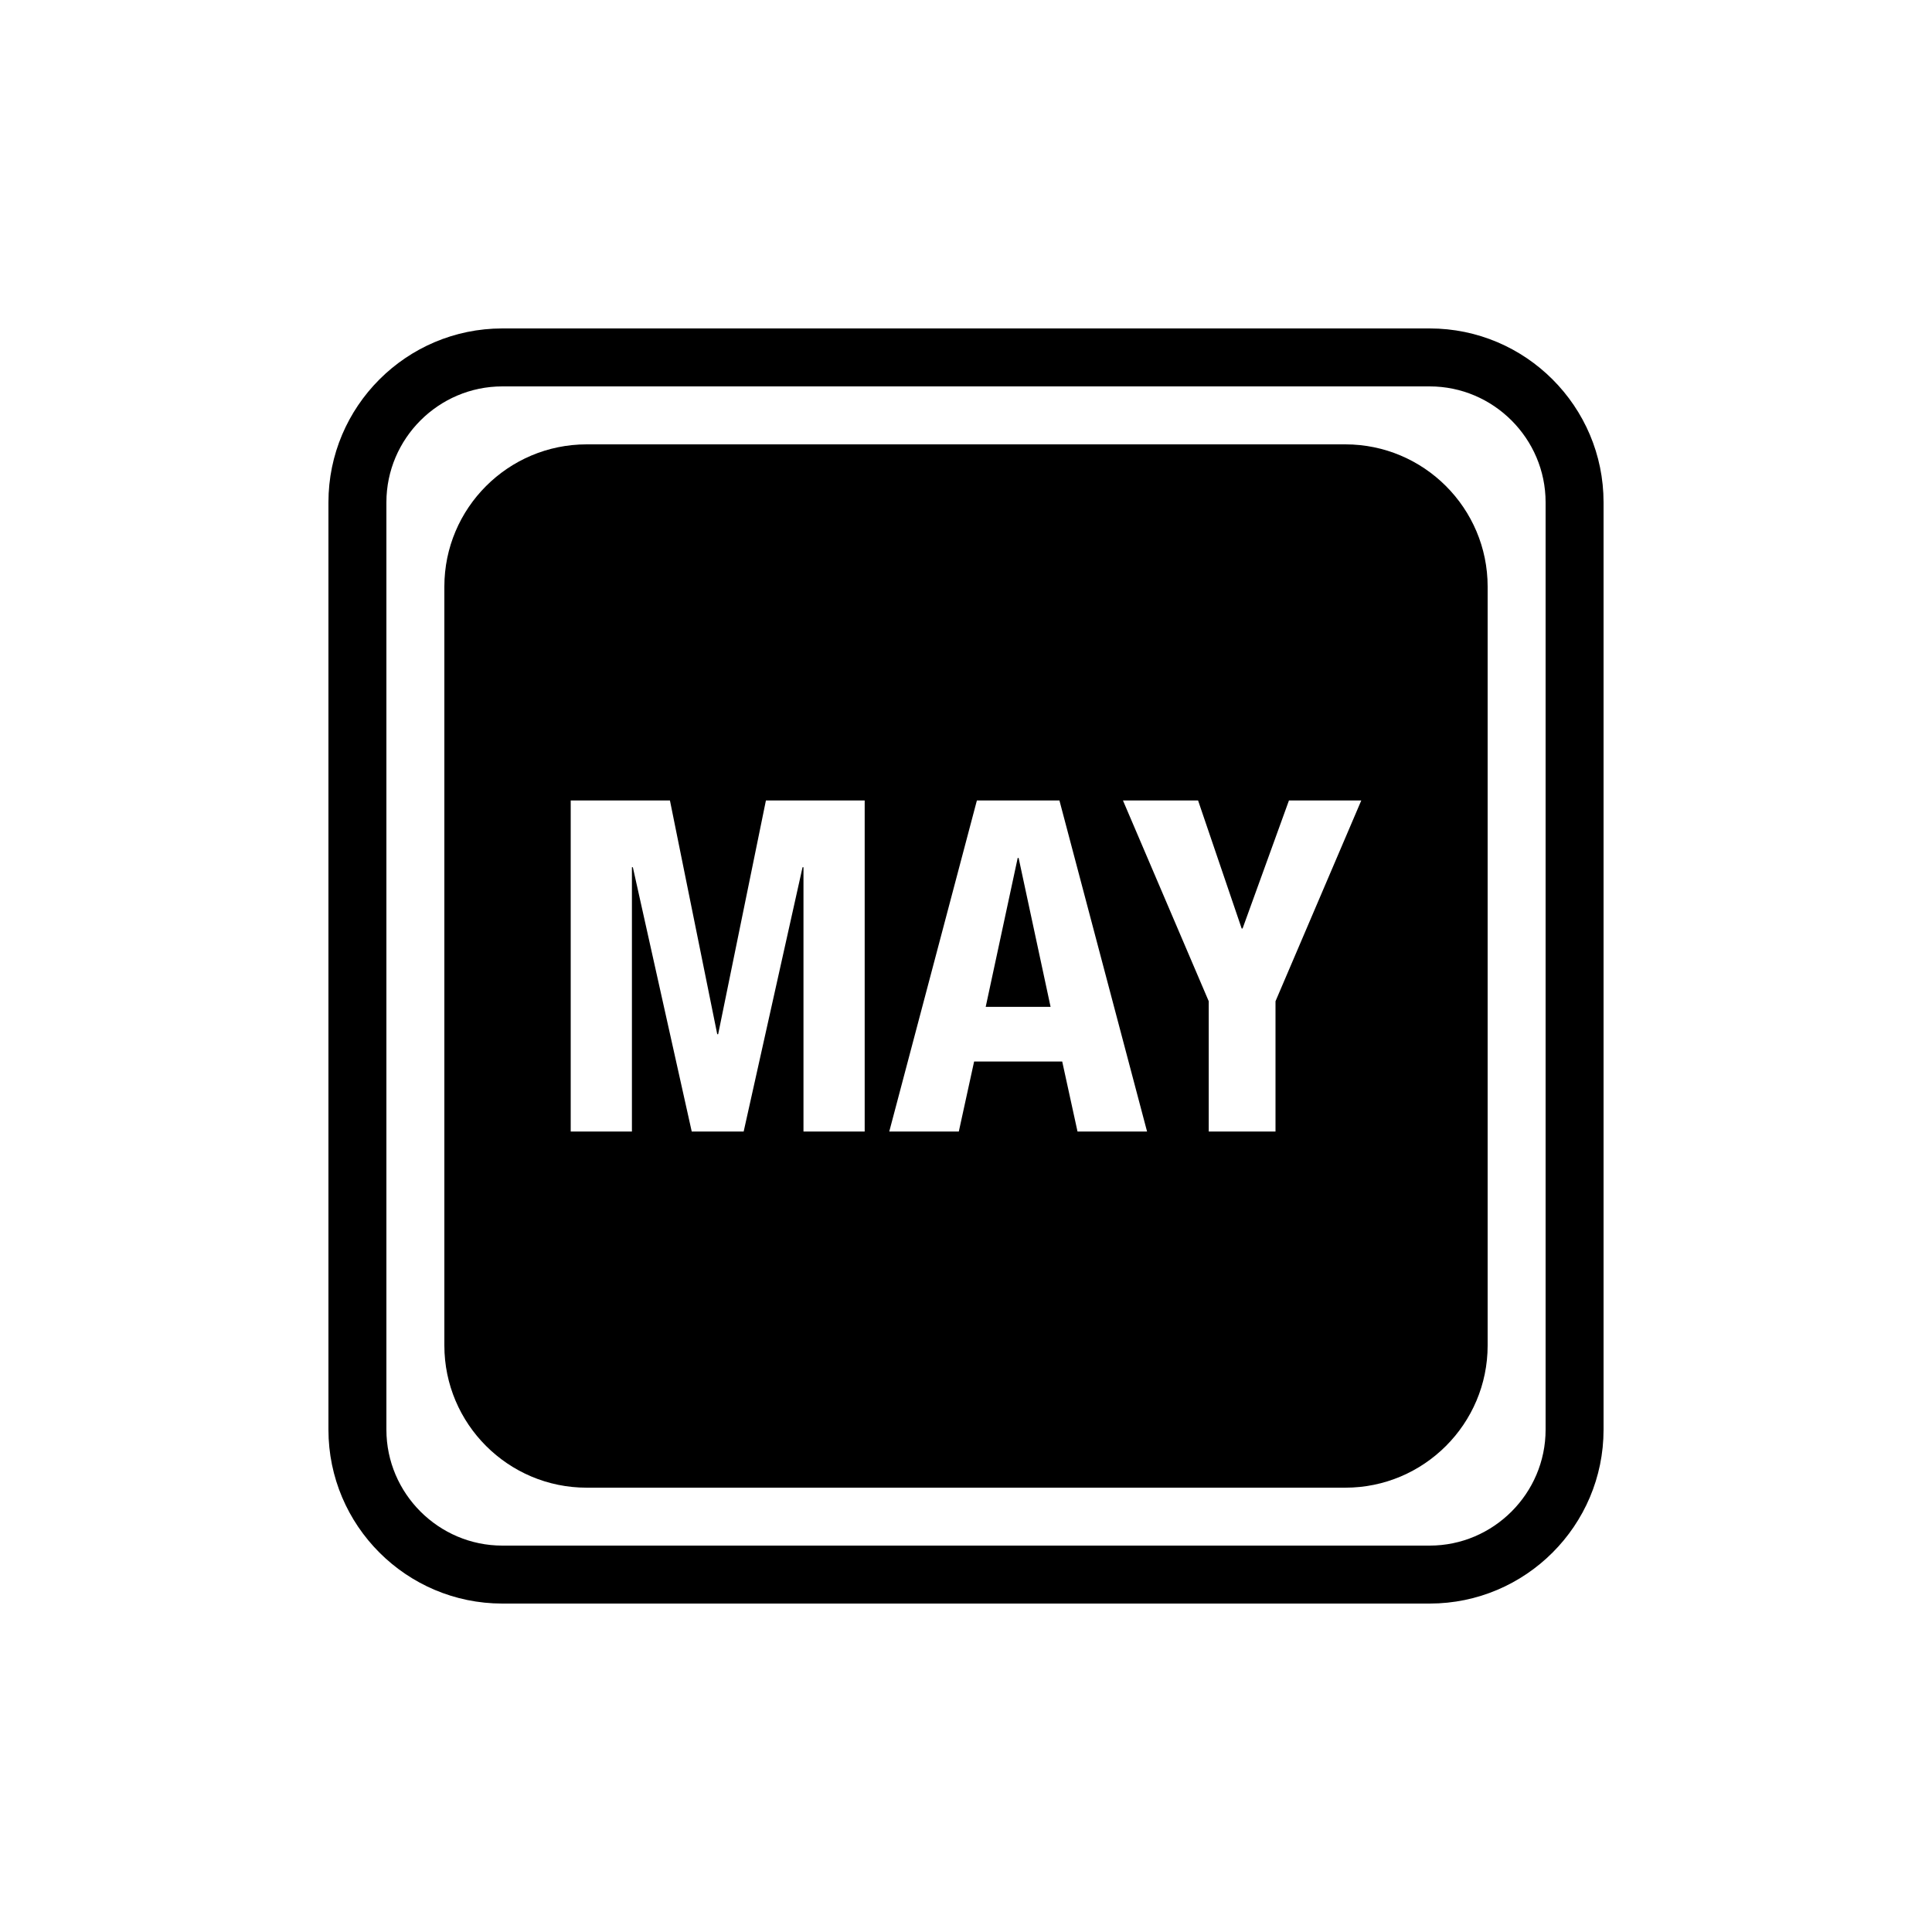 <?xml version="1.0" encoding="utf-8"?>
<!-- Generator: Adobe Illustrator 16.0.0, SVG Export Plug-In . SVG Version: 6.00 Build 0)  -->
<!DOCTYPE svg PUBLIC "-//W3C//DTD SVG 1.1//EN" "http://www.w3.org/Graphics/SVG/1.1/DTD/svg11.dtd">
<svg version="1.1" id="Layer_1" xmlns="http://www.w3.org/2000/svg" xmlns:xlink="http://www.w3.org/1999/xlink" x="0px" y="0px"
	 width="50px" height="50px" viewBox="0 0 50 50" enable-background="new 0 0 50 50" xml:space="preserve">
<g>
	<path d="M37,8.5H13c-2.481,0-4.5,2.019-4.5,4.5v24c0,2.481,2.019,4.5,4.5,4.5h24c2.481,0,4.5-2.019,4.5-4.5V13
		C41.5,10.519,39.481,8.5,37,8.5z M40,37c0,1.649-1.35,3-3,3H13c-1.65,0-3-1.351-3-3V13c0-1.649,1.35-3,3-3h24c1.65,0,3,1.351,3,3
		V37z"/>
	<polygon points="26.338,22.204 25.51,26.057 27.189,26.057 26.362,22.204 	"/>
	<path d="M34.818,11.5H15.182c-2.03,0-3.682,1.65-3.682,3.681v19.639c0,2.03,1.652,3.681,3.682,3.681h19.636
		c2.03,0,3.682-1.65,3.682-3.681V15.181C38.5,13.15,36.848,11.5,34.818,11.5z M22.378,29.284h-1.584v-6.84H20.77l-1.524,6.84h-1.344
		l-1.524-6.84h-0.024v6.84H14.77v-8.568h2.568l1.224,6.049h0.024l1.236-6.049h2.556V29.284z M27.886,29.284l-0.396-1.812h-2.28
		l-0.396,1.812h-1.8l2.268-8.568h2.136l2.268,8.568H27.886z M33.01,25.912v3.372h-1.728v-3.372l-2.22-5.196h1.944l1.128,3.313h0.024
		l1.2-3.313h1.872L33.01,25.912z"/>
</g>
</svg>
